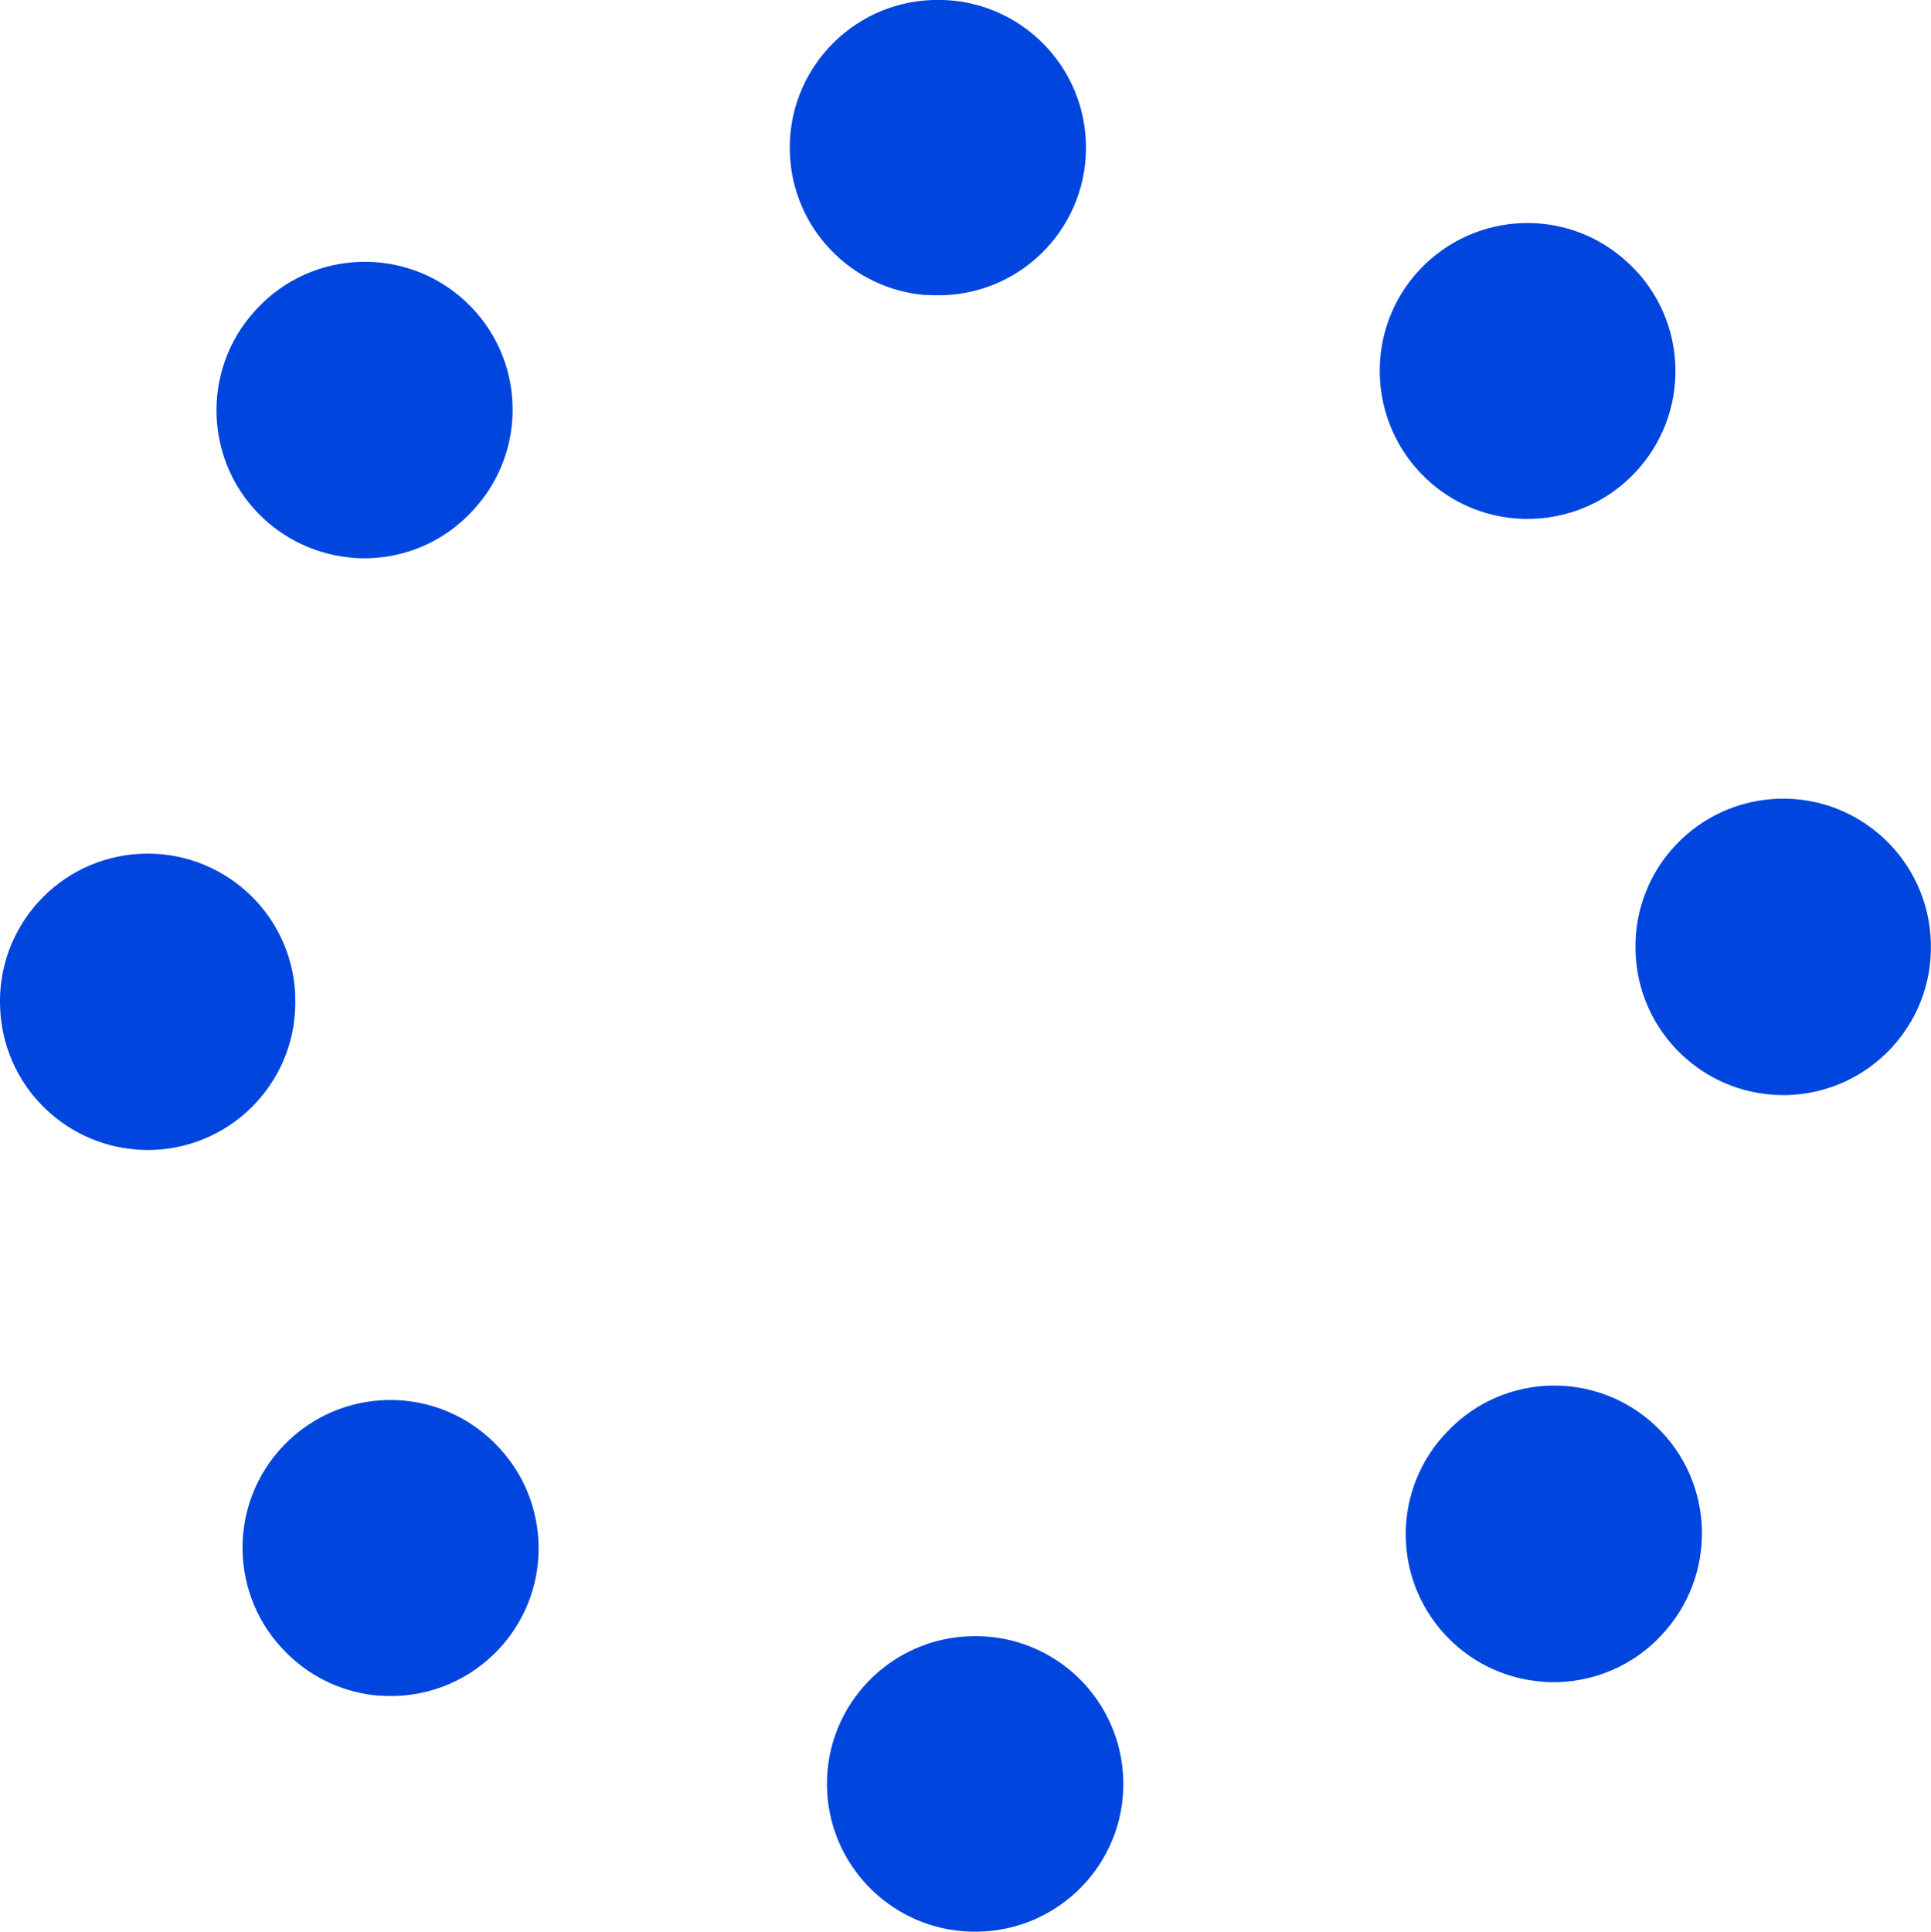 <svg viewBox="0 0 129.99 130.02" xmlns="http://www.w3.org/2000/svg"><path d="m64.83 129.99c-5.07-.4-9.09-4.6-9.16-9.78-.08-5.49 4.32-10 9.81-10.08h.06c5.49-.08 10 4.31 10.08 9.81.08 5.49-4.32 10-9.81 10.08h-.06c-.31 0-.62 0-.92-.03zm-39.29-15.85c-2.26-.18-4.47-1.12-6.21-2.84-3.92-3.82-4.02-10.09-.21-14.03 3.82-3.95 10.11-4.06 14.06-.25l.13.13c3.9 3.86 3.94 10.16.07 14.06-2.14 2.16-5.03 3.14-7.85 2.92zm-.56-8.57-.14.14 1.48-1.49zm78.82 7.62c-2.24-.17-4.43-1.1-6.17-2.8-3.93-3.84-4.01-10.13-.17-14.06 3.79-3.97 10.07-4.1 14.04-.31s4.11 10.1.31 14.08c-.03.03-.1.1-.12.13-2.14 2.2-5.06 3.19-7.9 2.97zm-94.64-35.82c-4.95-.38-8.94-4.42-9.15-9.5-.26-5.46 3.94-10.11 9.4-10.4 5.49-.29 10.17 3.91 10.46 9.4v.2c.23 5.49-4.05 10.11-9.53 10.33-.4.02-.79 0-1.18-.02zm-.6-9.86h-.1l1.5-.05-1.39.05zm110.7 6.17c-5.02-.39-9.03-4.53-9.16-9.67v-.06c-.14-5.49 4.2-10.05 9.69-10.19s10.05 4.21 10.19 9.7v.06c.14 5.49-4.2 10.05-9.69 10.19-.35 0-.69 0-1.03-.03zm-95.52-36.14c-2.14-.17-4.25-1.03-5.96-2.6-4.04-3.72-4.3-10.02-.58-14.06l.1-.11c3.75-4.01 10.05-4.22 14.06-.46 4.01 3.75 4.22 10.05.46 14.06-2.15 2.34-5.15 3.41-8.08 3.18zm78.32-2.64c-2.19-.17-4.34-1.06-6.06-2.69-3.99-3.78-4.18-10.09-.41-14.08 3.78-3.99 10.05-4.18 14.04-.41l.05.04c3.99 3.78 4.16 10.07.38 14.06-2.15 2.27-5.11 3.3-8 3.08zm-39.74-15.04c-4.98-.39-8.98-4.47-9.15-9.58-.19-5.49 4.11-10.09 9.6-10.28h.06c5.48-.19 10.09 4.11 10.27 9.6.19 5.49-4.11 10.09-9.6 10.27h-.06c-.38.01-.75 0-1.12-.02z" fill="#0046de"/></svg>